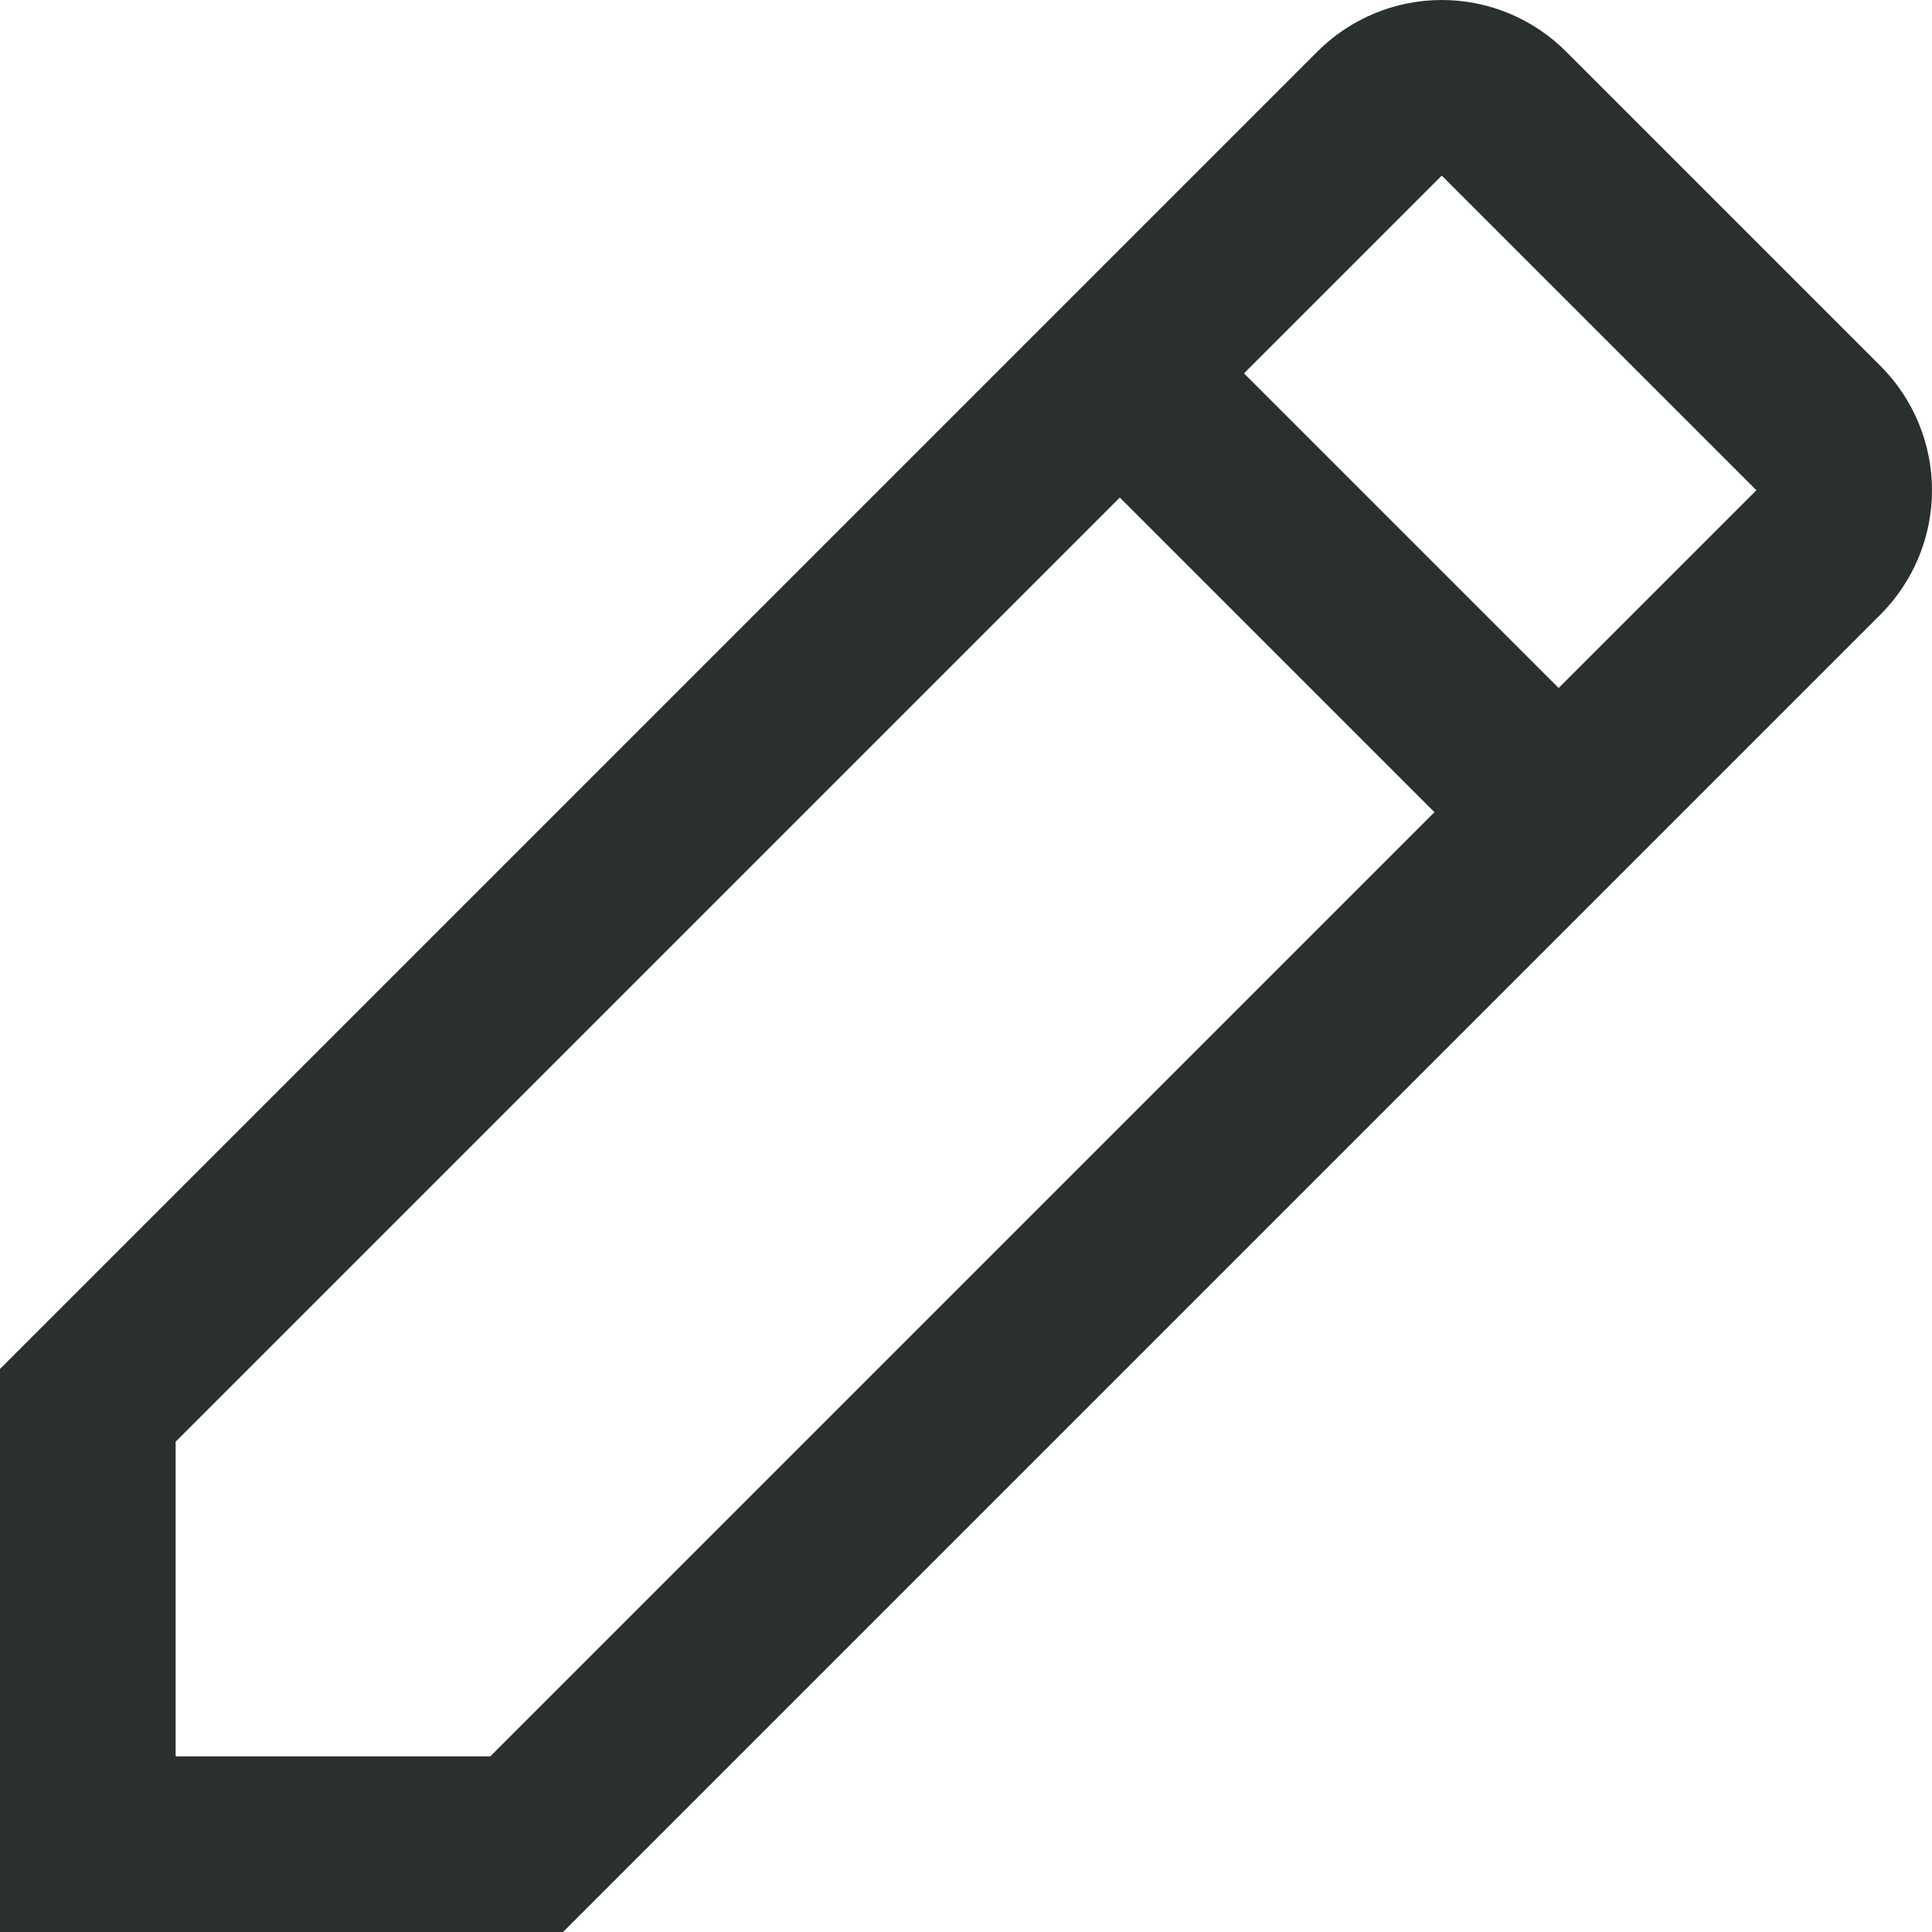 <?xml version="1.0" encoding="UTF-8"?>
<svg width="22px" height="22px" viewBox="0 0 22 22" version="1.1" xmlns="http://www.w3.org/2000/svg" xmlns:xlink="http://www.w3.org/1999/xlink">
    <title>Icon/Small/crayon@1x</title>
    <g id="Icon/Small/crayon" stroke="none" stroke-width="1" fill="none" fill-rule="evenodd">
        <path d="M16.418,1 C16.683,1 16.938,1.106 17.126,1.294 L17.126,1.294 L20.707,4.875 C20.894,5.062 21,5.317 21,5.582 C21,5.848 20.894,6.103 20.706,6.291 L20.706,6.291 L5.997,21 L1,21 L1,16.003 L15.71,1.293 C15.897,1.106 16.152,1 16.418,1 Z" id="Path" stroke="#2A2F30" stroke-width="2"></path>
        <rect id="Rectangle-Copy-33" fill="#2A2F30" transform="translate(15.5, 7) rotate(-315) translate(-15.5, -7) " x="12" y="6" width="7" height="2"></rect>
    </g>
</svg>
